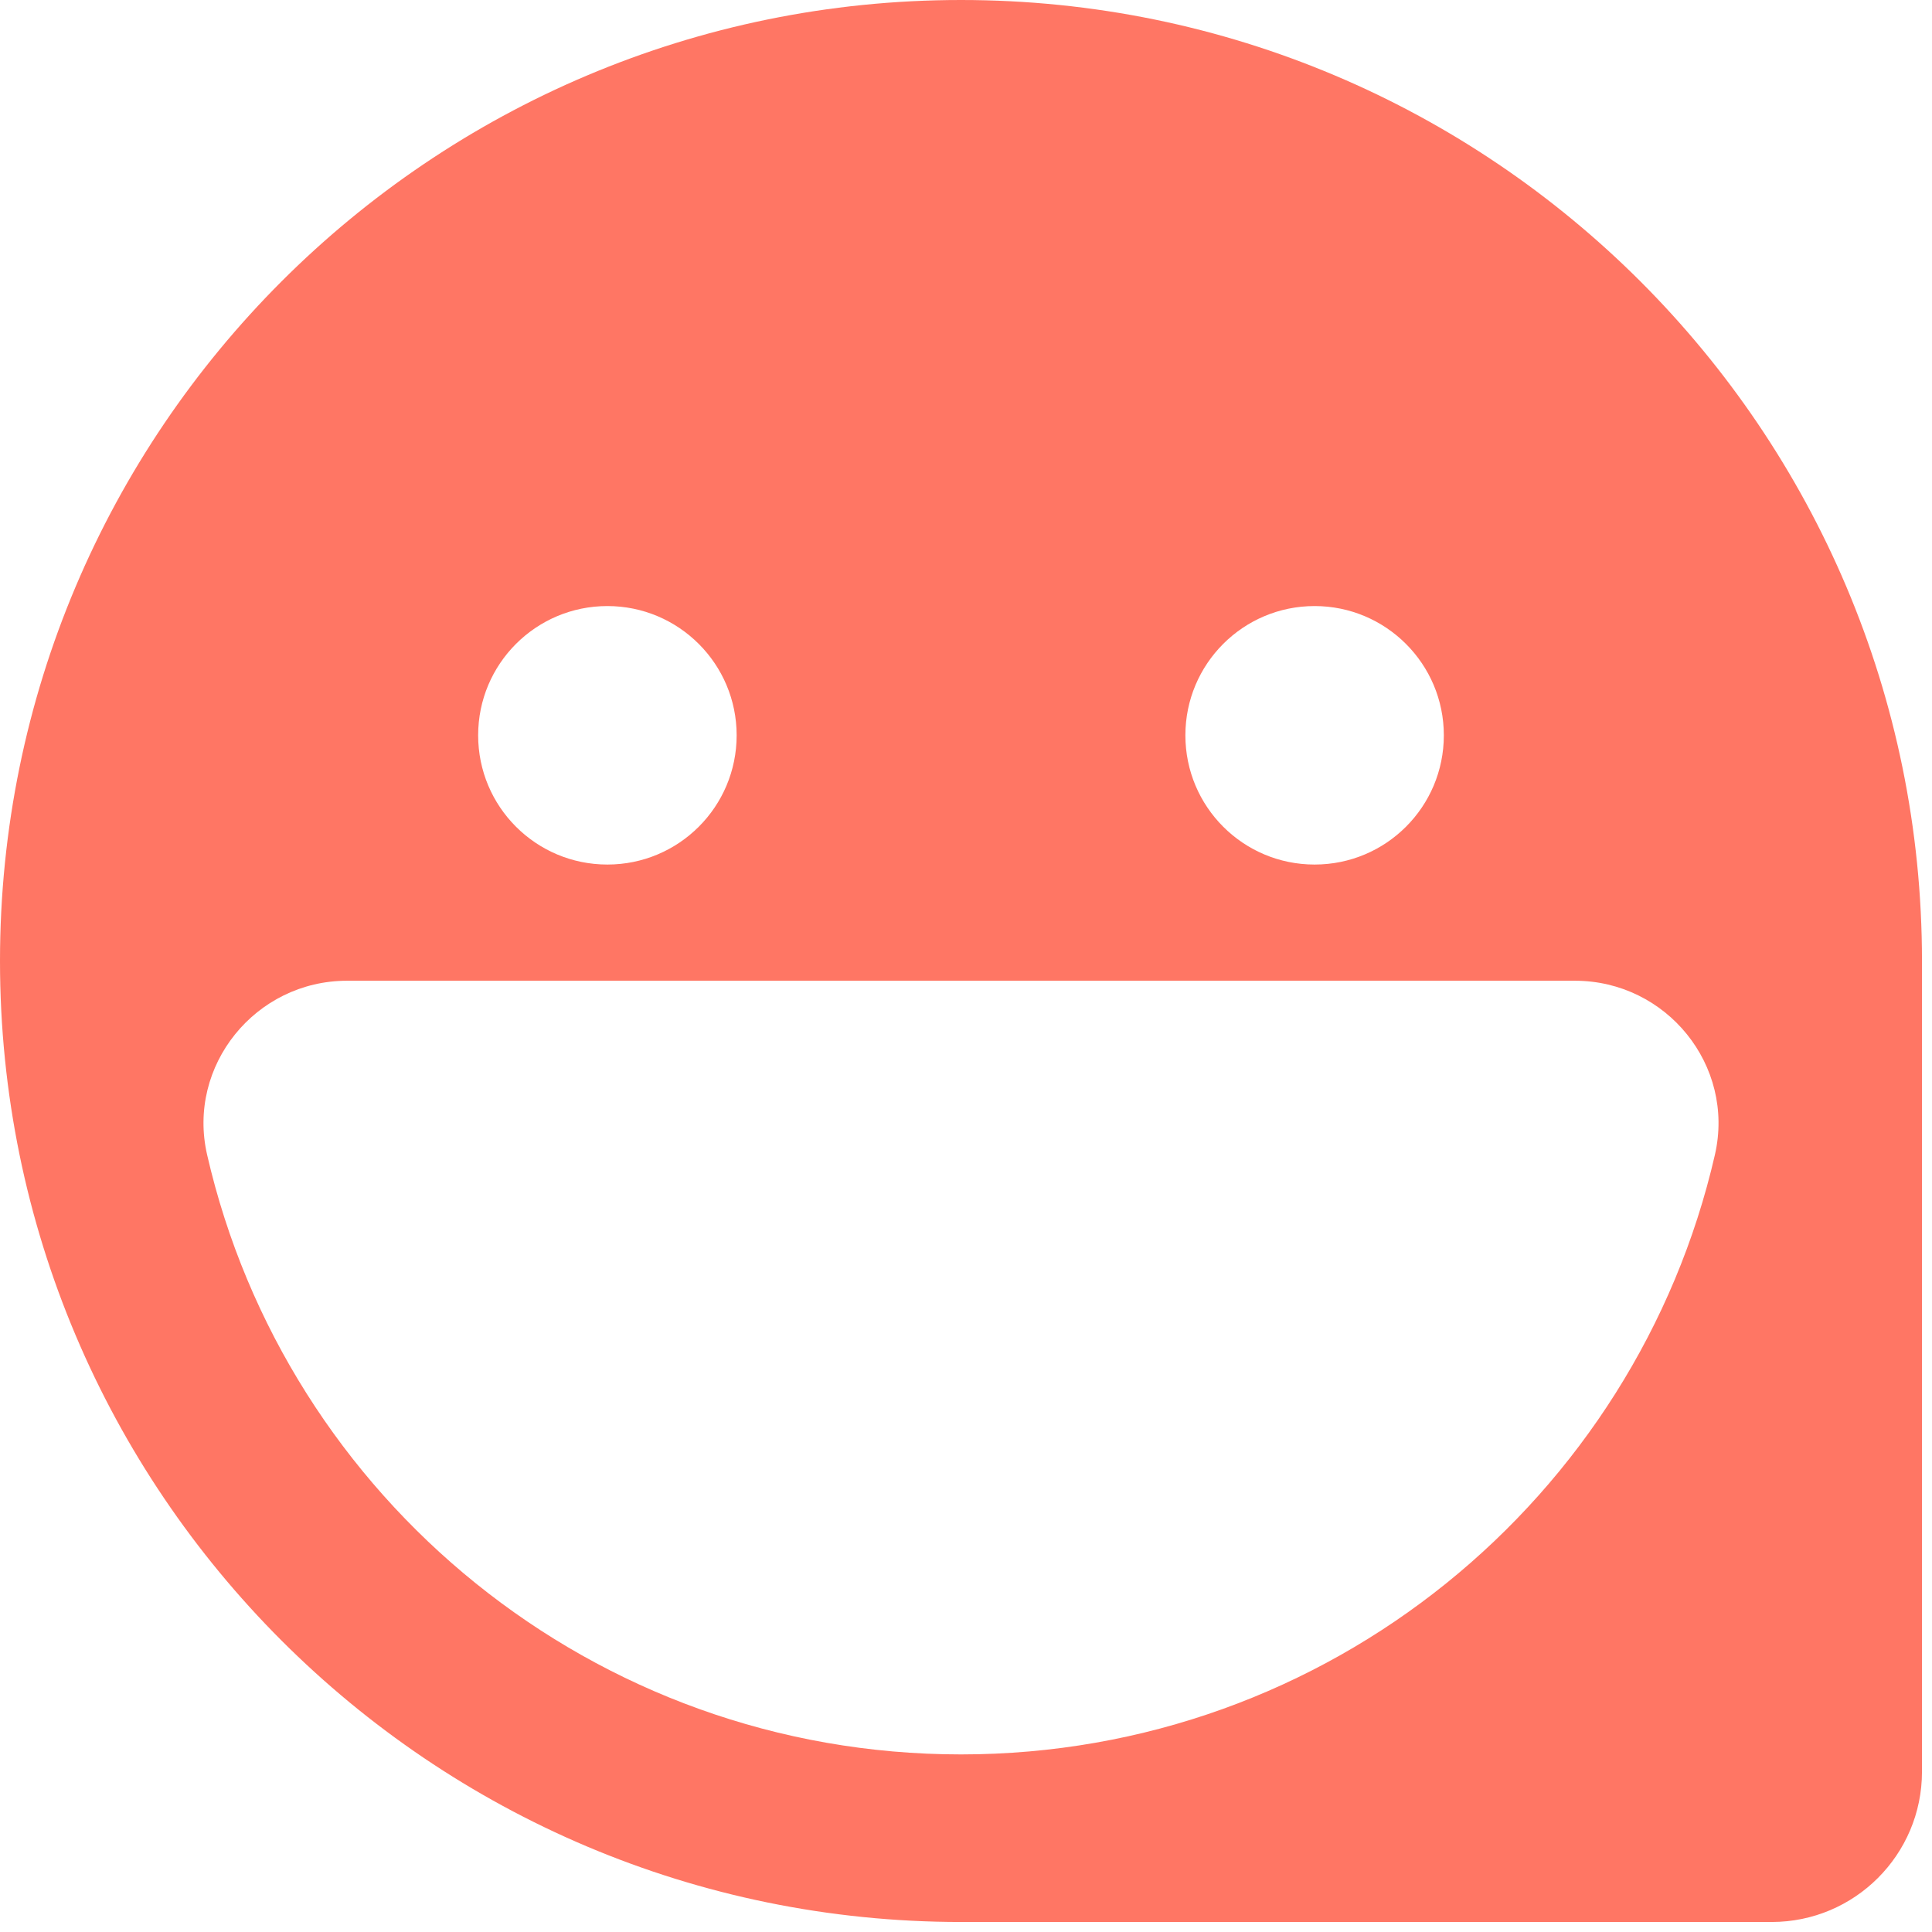 <svg width="49" height="49" viewBox="0 0 49 49" fill="none" xmlns="http://www.w3.org/2000/svg">
<path d="M24.373 0C10.913 0 0 10.913 0 24.373C0 37.833 10.913 48.746 24.373 48.746H44.934C47.039 48.746 48.746 47.039 48.746 44.934V24.373C48.746 10.913 37.833 0 24.373 0ZM33.341 15.371C35.149 15.371 36.619 16.838 36.619 18.649C36.619 20.461 35.153 21.927 33.341 21.927C31.53 21.927 30.064 20.461 30.064 18.649C30.064 16.838 31.53 15.371 33.341 15.371ZM15.405 15.371C17.213 15.371 18.683 16.838 18.683 18.649C18.683 20.461 17.216 21.927 15.405 21.927C13.593 21.927 12.127 20.461 12.127 18.649C12.127 16.838 13.593 15.371 15.405 15.371ZM43.494 29.288C41.493 38 33.69 44.496 24.373 44.496C15.056 44.496 7.253 38 5.253 29.288C4.733 27.027 6.481 24.874 8.801 24.874H39.945C42.265 24.874 44.013 27.023 43.494 29.288Z" fill="#FF7664"/>
</svg>
